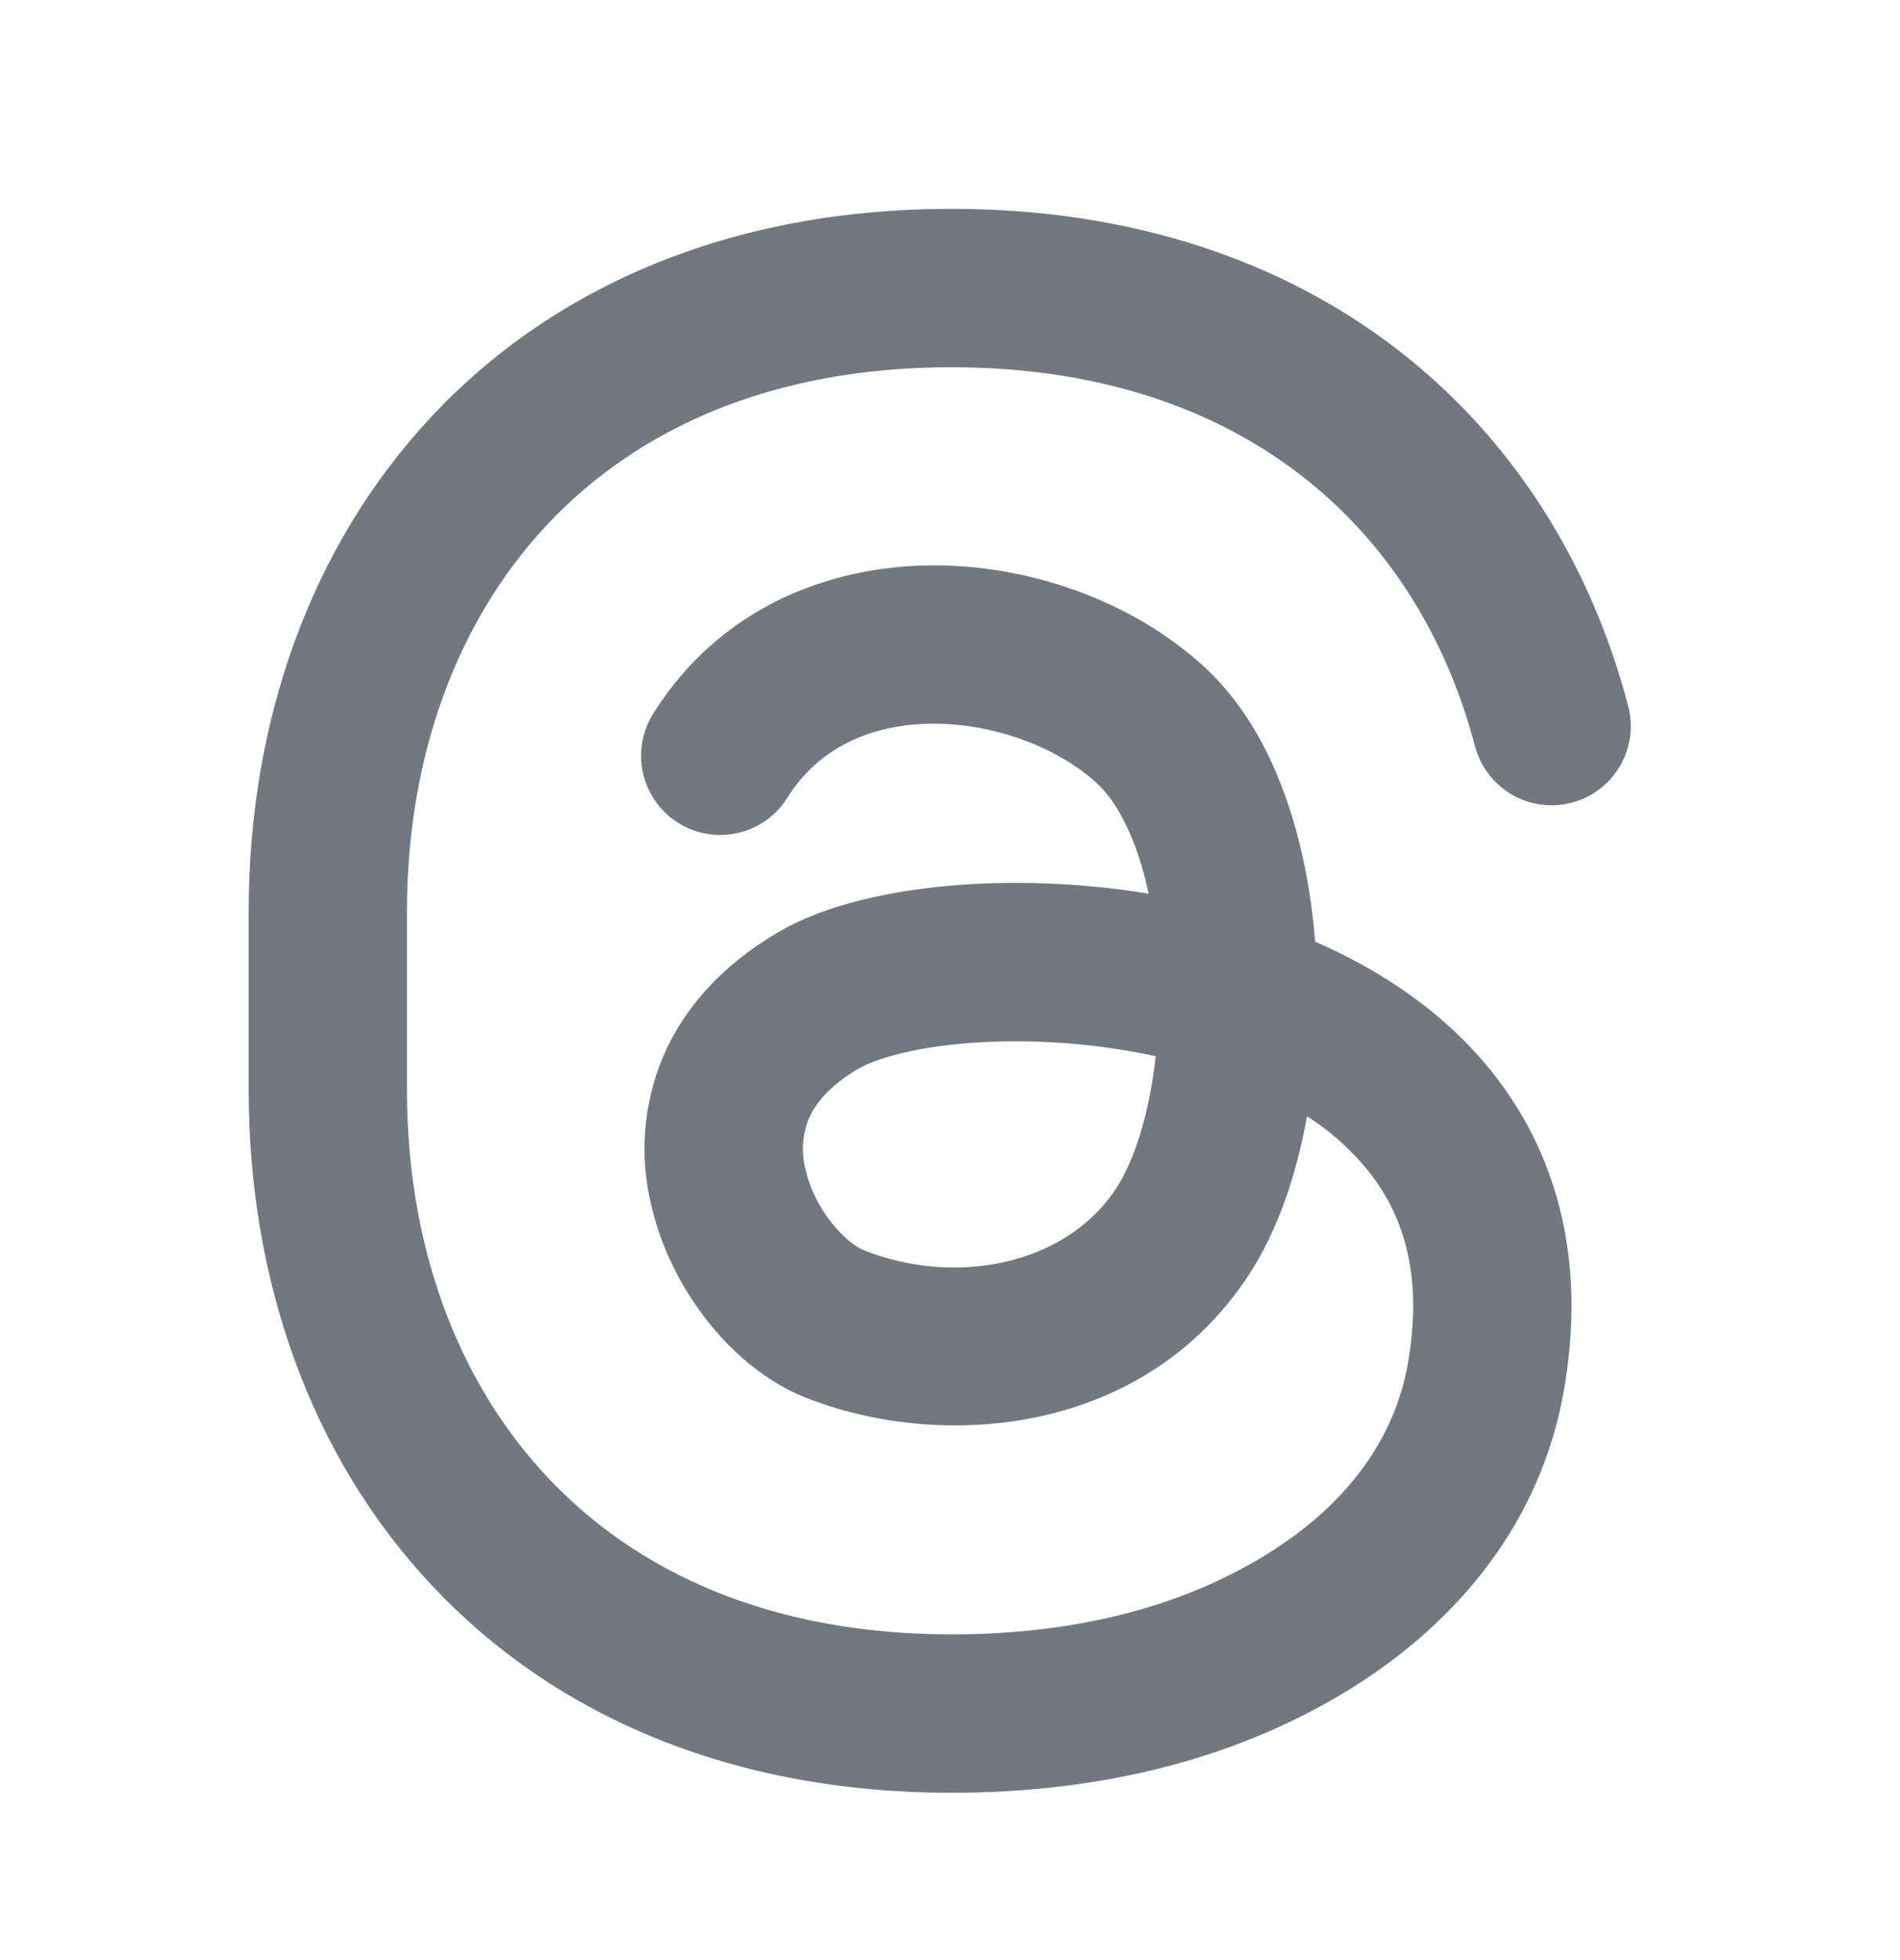<svg width="32" height="33" viewBox="0 0 32 33" fill="none" xmlns="http://www.w3.org/2000/svg">
<path fill-rule="evenodd" clip-rule="evenodd" d="M7.266 7.014C9.329 4.815 12.319 3.516 16.022 3.516C22.109 3.516 26.145 7.024 27.422 11.886C27.512 12.228 27.462 12.592 27.284 12.897C27.105 13.202 26.813 13.425 26.471 13.514C26.129 13.604 25.765 13.554 25.459 13.376C25.154 13.197 24.932 12.905 24.842 12.563C23.873 8.879 20.901 6.183 16.021 6.183C12.973 6.183 10.714 7.235 9.213 8.836C7.698 10.452 6.854 12.734 6.854 15.35V18.35C6.854 20.966 7.698 23.247 9.213 24.862C10.714 26.466 12.973 27.516 16.021 27.516C18.227 27.516 19.978 27.004 21.322 26.176C22.675 25.343 23.482 24.238 23.709 22.97C23.969 21.508 23.649 20.506 23.098 19.782C22.796 19.392 22.429 19.058 22.013 18.794C21.833 19.792 21.512 20.735 21.026 21.474C19.237 24.192 15.816 24.426 13.559 23.526C12.338 23.039 11.291 21.707 10.966 20.279C10.769 19.46 10.834 18.601 11.154 17.822C11.508 16.974 12.162 16.251 13.094 15.702C14.017 15.156 15.387 14.906 16.746 14.868C17.565 14.846 18.453 14.9 19.346 15.046C19.16 14.179 18.843 13.532 18.488 13.2C17.842 12.6 16.773 12.178 15.701 12.184C14.665 12.192 13.786 12.591 13.261 13.431C13.073 13.731 12.774 13.944 12.43 14.024C12.085 14.103 11.723 14.042 11.424 13.855C11.124 13.668 10.911 13.369 10.831 13.024C10.752 12.68 10.812 12.318 10.999 12.018C12.116 10.234 13.954 9.531 15.684 9.518C17.377 9.506 19.121 10.147 20.305 11.248C21.502 12.363 22.017 14.191 22.15 15.854C23.316 16.362 24.417 17.107 25.224 18.17C26.265 19.543 26.713 21.314 26.334 23.438C25.948 25.603 24.581 27.302 22.721 28.447C20.897 29.57 18.646 30.183 16.021 30.183C12.319 30.183 9.328 28.884 7.268 26.686C5.22 24.502 4.188 21.534 4.188 18.35V15.35C4.188 12.166 5.22 9.198 7.268 7.014H7.266ZM19.466 17.783C18.596 17.595 17.708 17.512 16.818 17.535C15.63 17.567 14.797 17.792 14.449 17.998C13.937 18.3 13.716 18.608 13.617 18.847C13.512 19.115 13.494 19.409 13.566 19.687C13.729 20.402 14.266 20.938 14.547 21.048C16.049 21.648 17.927 21.331 18.798 20.008C19.111 19.531 19.361 18.728 19.465 17.783H19.466Z" fill="#717880"/>
</svg>
